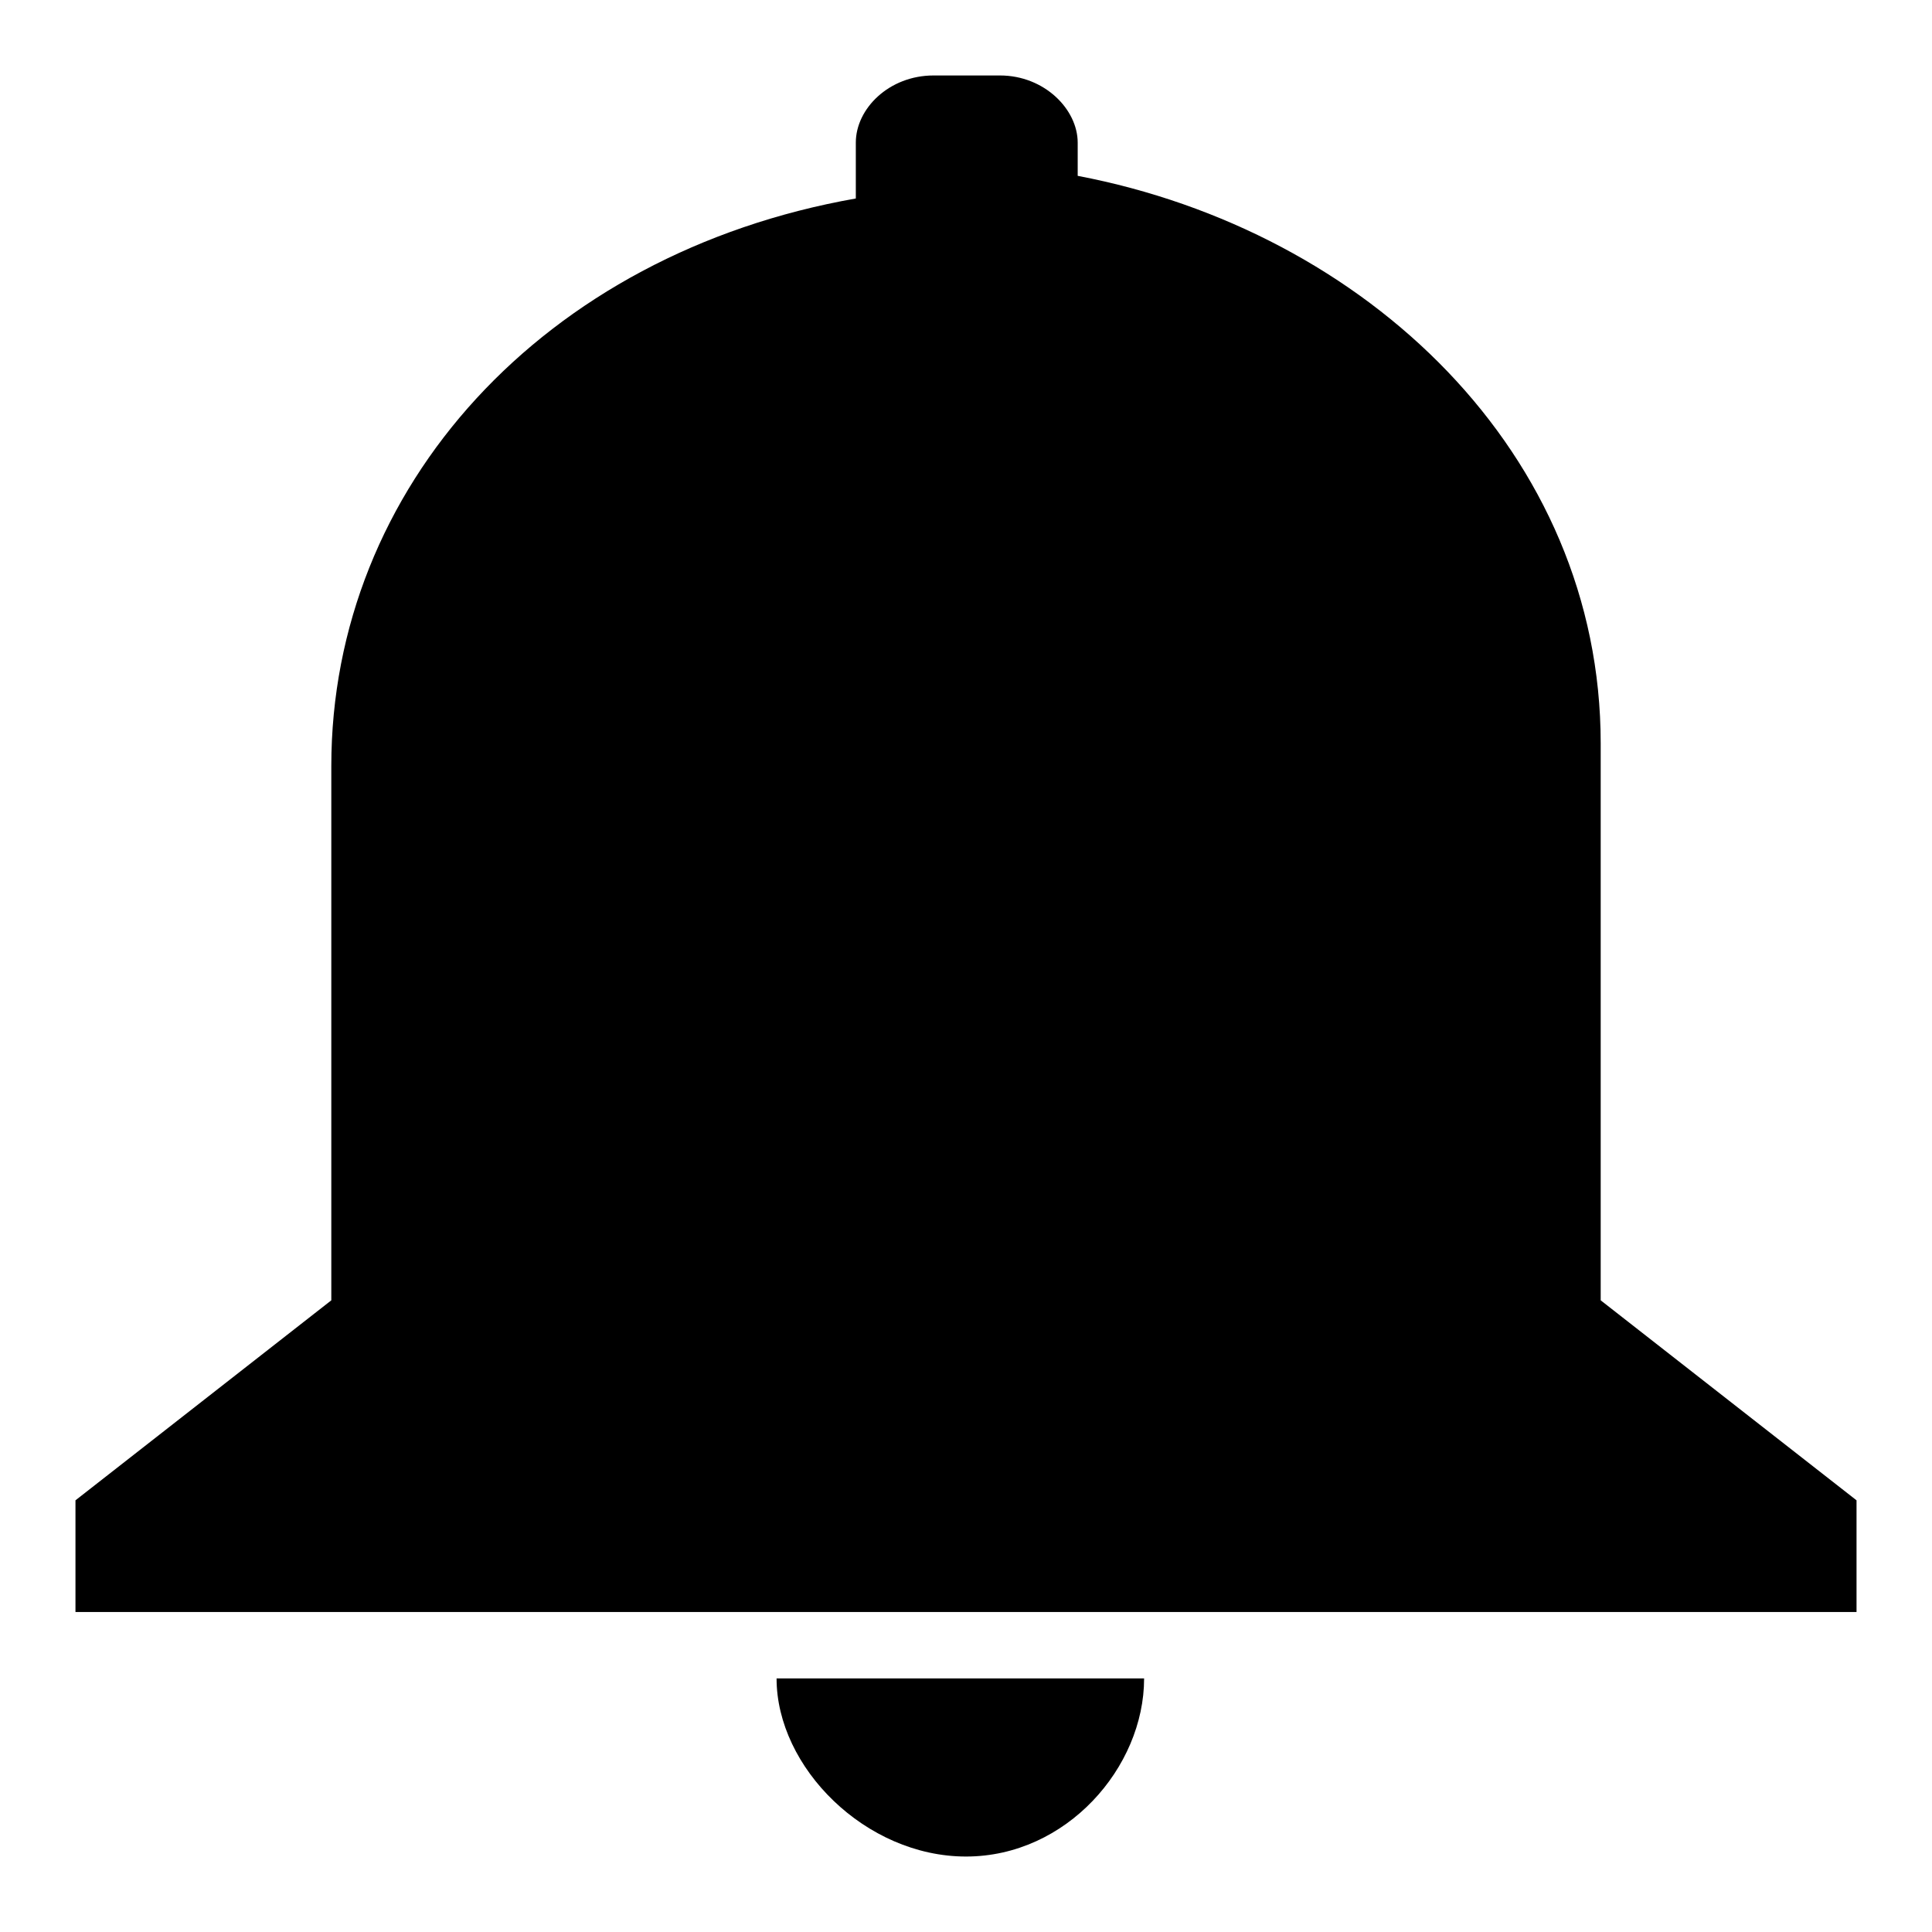 <?xml version="1.0" encoding="utf-8"?>
<!-- Svg Vector Icons : http://www.onlinewebfonts.com/icon -->
<!DOCTYPE svg PUBLIC "-//W3C//DTD SVG 1.1//EN" "http://www.w3.org/Graphics/SVG/1.1/DTD/svg11.dtd">
<svg version="1.1" xmlns="http://www.w3.org/2000/svg" xmlns:xlink="http://www.w3.org/1999/xlink" x="0px" y="0px" viewBox="0 0 256 256" enable-background="new 0 0 256 256" xml:space="preserve">
<g> <path fill="#000000" d="M128,246c13.3,0,23.6-11.8,23.6-23.6h-48.7C102.9,234.2,114.7,246,128,246z M212.1,172.3V98.5 c0-38.4-31-67.9-69.3-75.2v-4.4c0-4.4-4.4-8.9-10.3-8.9h-8.8c-5.9,0-10.3,4.4-10.3,8.9v7.4C72,33.6,43.9,64.6,43.9,101.5v70.8 L10,198.8v14.8h236v-14.8L212.1,172.3z"/></g>
</svg>